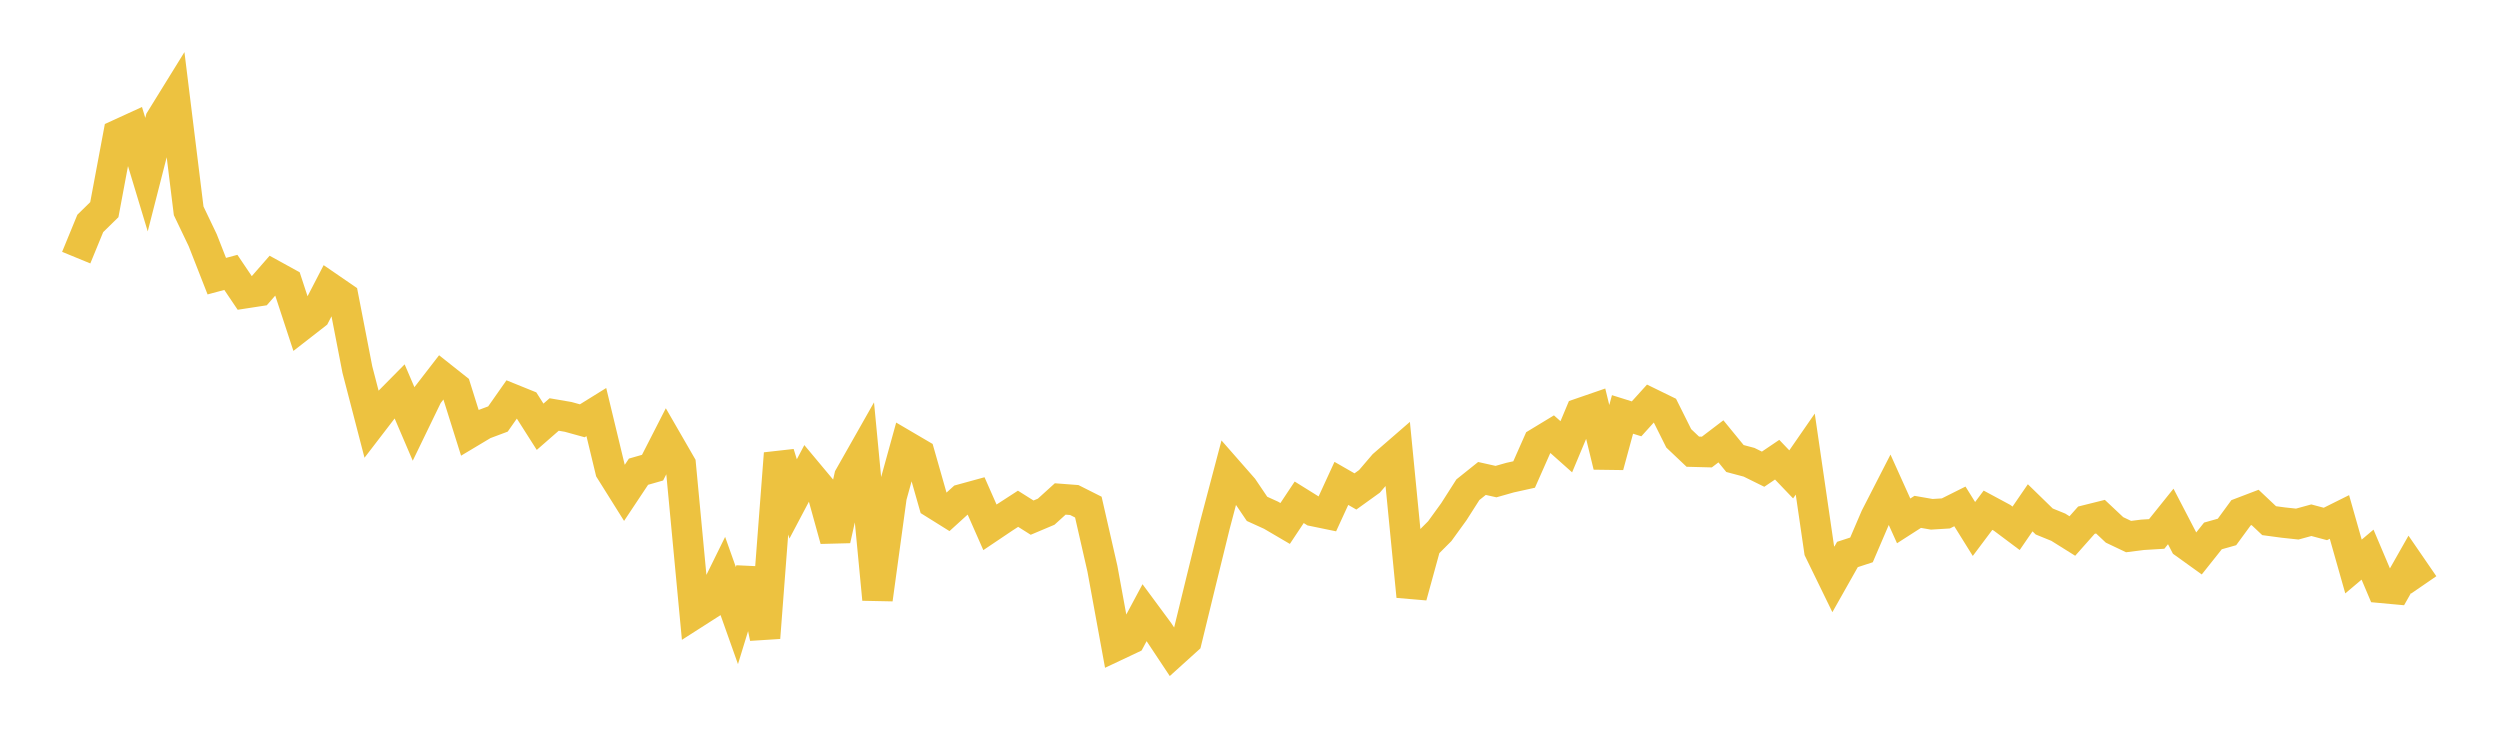 <svg width="164" height="48" xmlns="http://www.w3.org/2000/svg" xmlns:xlink="http://www.w3.org/1999/xlink"><path fill="none" stroke="rgb(237,194,64)" stroke-width="2" d="M5,16.901L5.922,14.657L6.844,13.754L7.766,8.829L8.689,8.406L9.611,11.457L10.533,7.853L11.455,6.362L12.377,13.832L13.299,15.76L14.222,18.116L15.144,17.868L16.066,19.236L16.988,19.094L17.91,18.04L18.832,18.548L19.754,21.359L20.677,20.641L21.599,18.859L22.521,19.492L23.443,24.242L24.365,27.795L25.287,26.594L26.21,25.661L27.132,27.814L28.054,25.91L28.976,24.717L29.898,25.448L30.82,28.384L31.743,27.832L32.665,27.487L33.587,26.173L34.509,26.546L35.431,27.996L36.353,27.191L37.275,27.349L38.198,27.604L39.12,27.032L40.042,30.857L40.964,32.329L41.886,30.943L42.808,30.679L43.731,28.874L44.653,30.472L45.575,40.248L46.497,39.658L47.419,37.786L48.341,40.382L49.263,37.373L50.186,41.84L51.108,29.748L52.03,32.729L52.952,30.983L53.874,32.087L54.796,35.416L55.719,31.275L56.641,29.648L57.563,39.316L58.485,32.581L59.407,29.242L60.329,29.783L61.251,33.015L62.174,33.591L63.096,32.753L64.018,32.5L64.94,34.592L65.862,33.972L66.784,33.375L67.707,33.957L68.629,33.568L69.551,32.732L70.473,32.802L71.395,33.266L72.317,37.302L73.24,42.347L74.162,41.912L75.084,40.191L76.006,41.439L76.928,42.828L77.85,41.995L78.772,38.213L79.695,34.456L80.617,30.965L81.539,32.016L82.461,33.381L83.383,33.8L84.305,34.34L85.228,32.951L86.15,33.525L87.072,33.715L87.994,31.71L88.916,32.239L89.838,31.576L90.76,30.498L91.683,29.698L92.605,39.124L93.527,35.768L94.449,34.843L95.371,33.57L96.293,32.126L97.216,31.387L98.138,31.593L99.06,31.332L99.982,31.128L100.904,29.045L101.826,28.486L102.749,29.308L103.671,27.108L104.593,26.79L105.515,30.575L106.437,27.187L107.359,27.476L108.281,26.457L109.204,26.908L110.126,28.756L111.048,29.63L111.97,29.654L112.892,28.952L113.814,30.079L114.737,30.324L115.659,30.779L116.581,30.156L117.503,31.12L118.425,29.788L119.347,36.117L120.269,38.009L121.192,36.374L122.114,36.073L123.036,33.924L123.958,32.125L124.88,34.17L125.802,33.578L126.725,33.738L127.647,33.681L128.569,33.22L129.491,34.701L130.413,33.471L131.335,33.967L132.257,34.657L133.18,33.312L134.102,34.21L135.024,34.585L135.946,35.162L136.868,34.124L137.79,33.894L138.713,34.761L139.635,35.199L140.557,35.083L141.479,35.027L142.401,33.879L143.323,35.653L144.246,36.316L145.168,35.157L146.09,34.897L147.012,33.638L147.934,33.286L148.856,34.156L149.778,34.28L150.701,34.379L151.623,34.126L152.545,34.372L153.467,33.913L154.389,37.163L155.311,36.384L156.234,38.564L157.156,38.649L158.078,37.024L159,38.366"></path></svg>